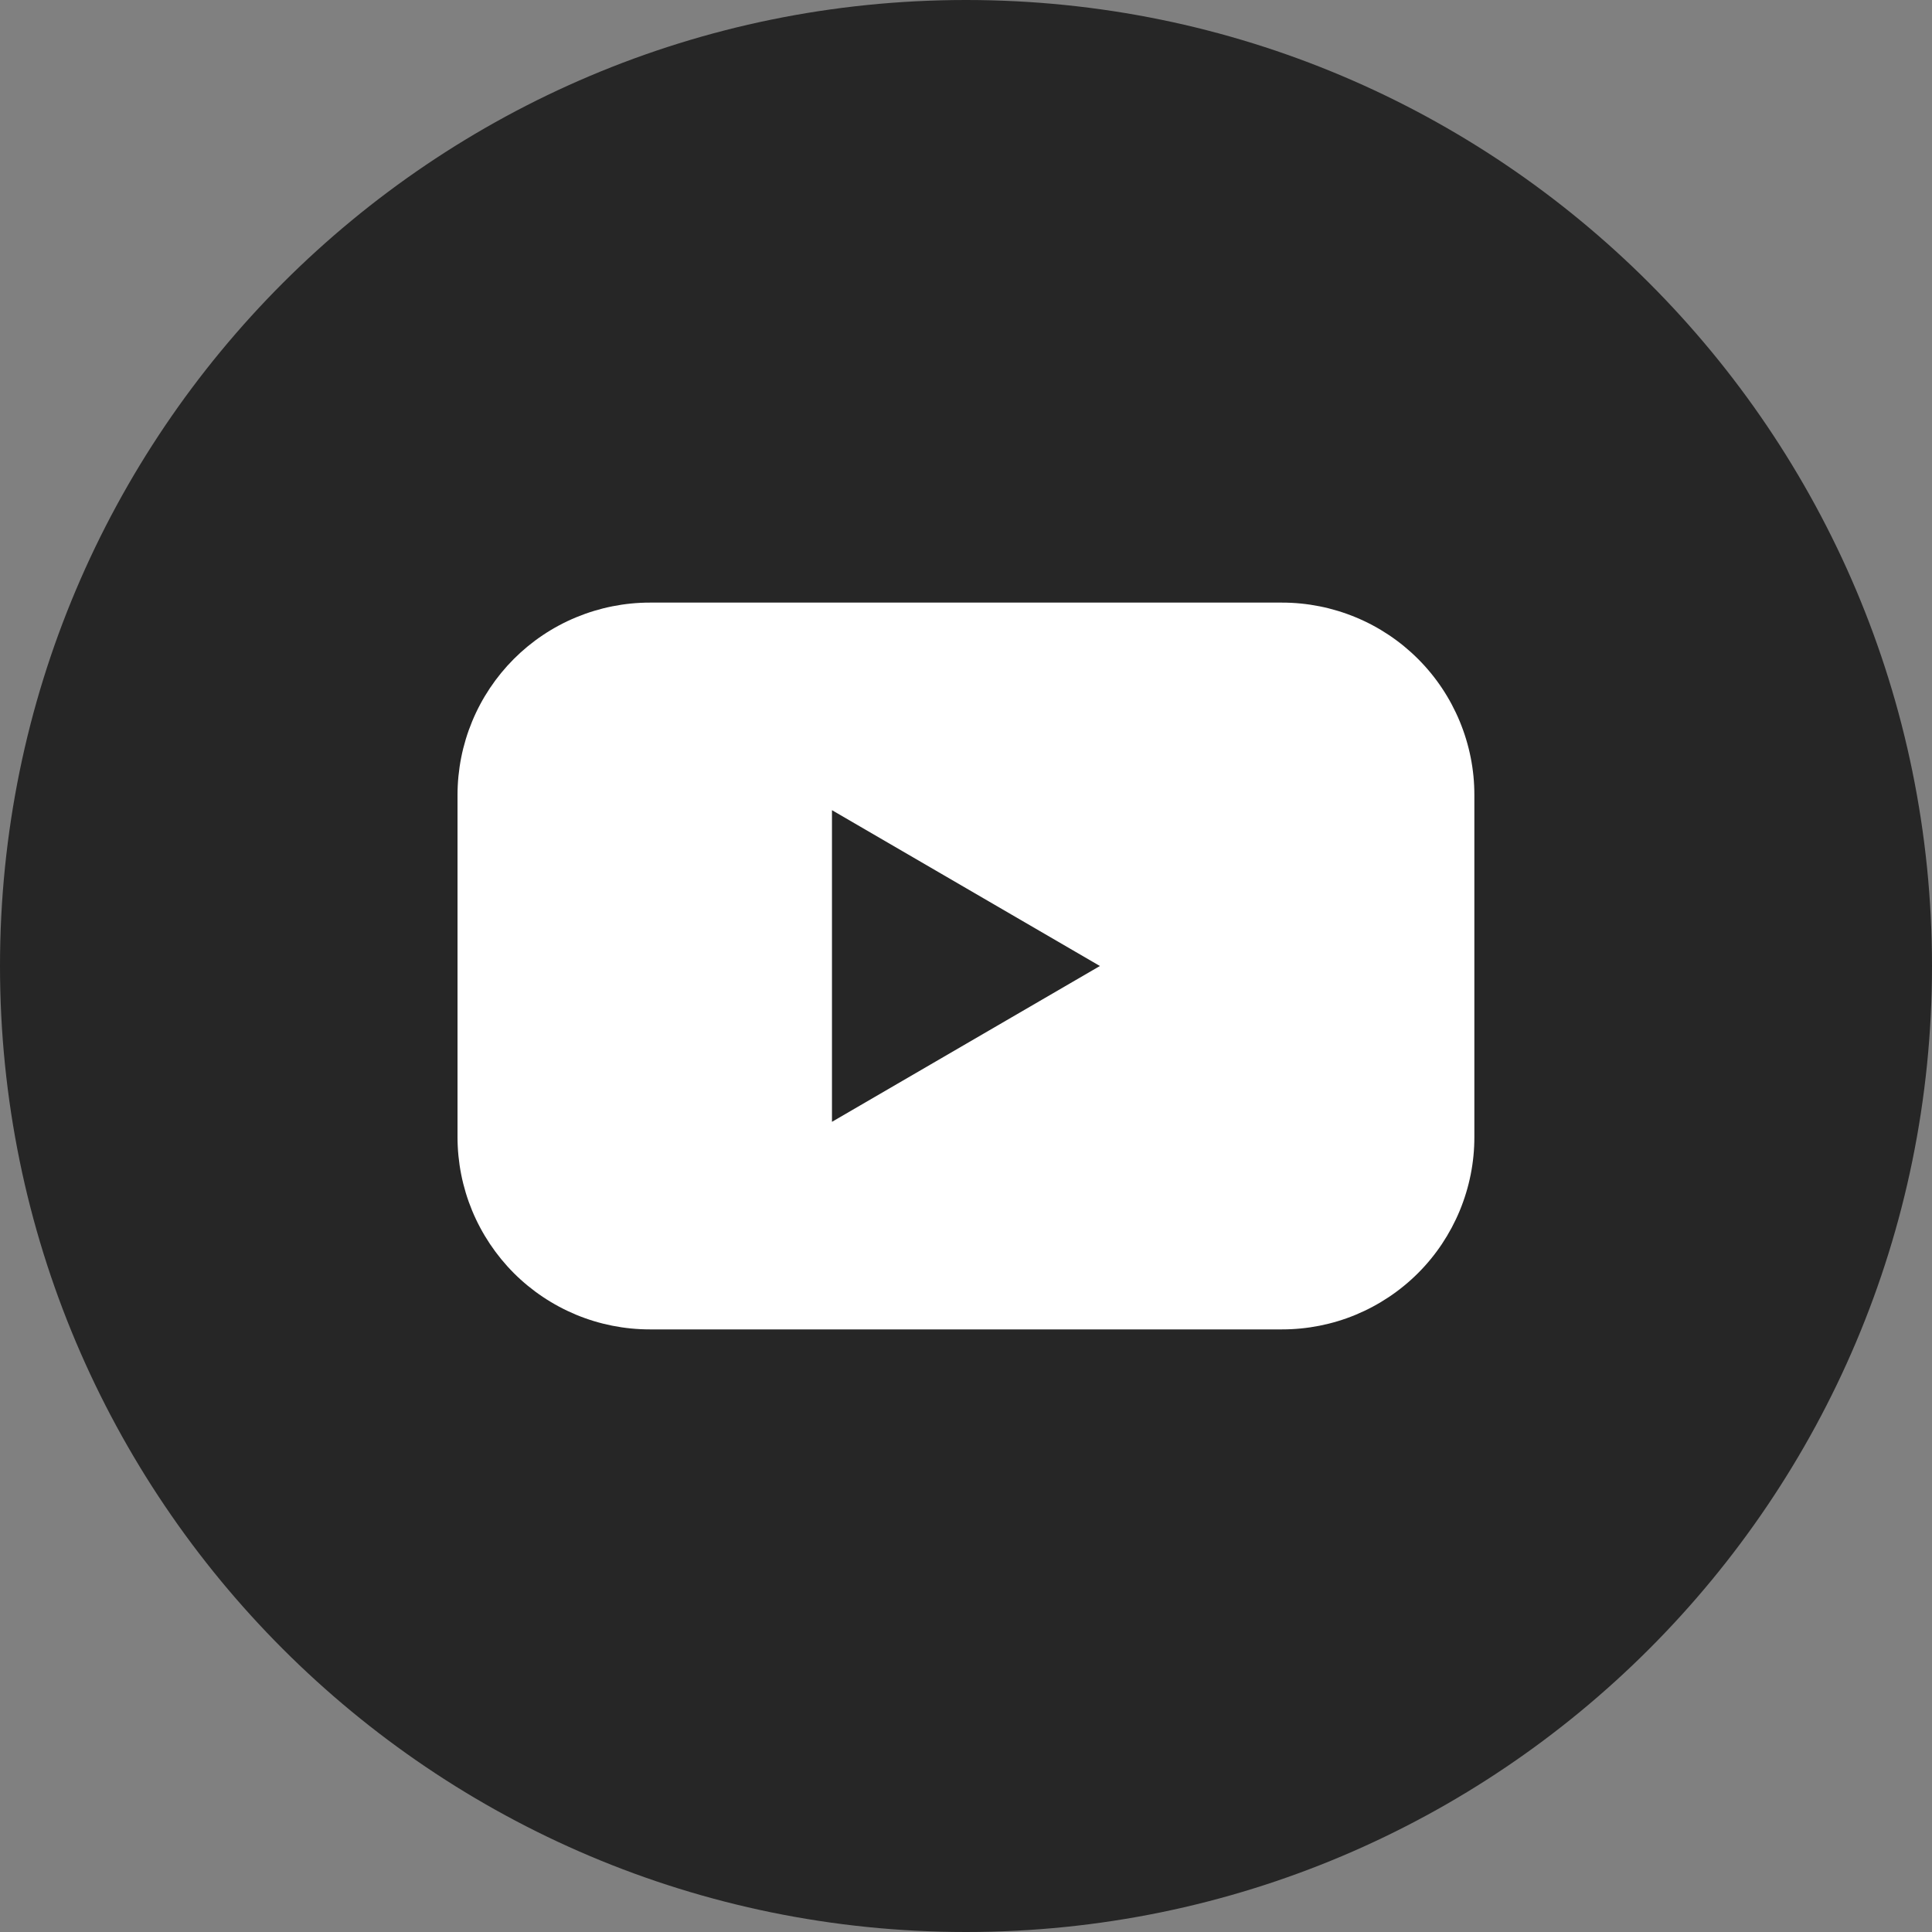 <svg width="32" height="32" viewBox="0 0 32 32" fill="none" xmlns="http://www.w3.org/2000/svg">
<rect x="0" y="0" width="32" height="32" fill="#808080" stroke="none"/>
<g clip-path="url(#clip0_2985_1567)">
<path d="M16 32C24.837 32 32 24.837 32 16C32 7.163 24.837 0 16 0C7.163 0 0 7.163 0 16C0 24.837 7.163 32 16 32Z" fill="#262626"/>
<path d="M21.235 9.981H10.763C10.345 9.981 9.931 10.064 9.544 10.224C9.157 10.384 8.806 10.619 8.51 10.915C8.215 11.211 7.98 11.562 7.82 11.949C7.66 12.336 7.578 12.75 7.578 13.169V18.832C7.578 19.25 7.66 19.665 7.82 20.052C7.98 20.438 8.215 20.79 8.51 21.086C8.806 21.382 9.157 21.616 9.544 21.777C9.931 21.937 10.345 22.019 10.763 22.019H21.235C21.653 22.019 22.068 21.937 22.454 21.777C22.841 21.616 23.192 21.382 23.488 21.086C23.784 20.79 24.018 20.438 24.178 20.052C24.338 19.665 24.421 19.25 24.42 18.832V13.169C24.421 12.75 24.338 12.336 24.178 11.949C24.018 11.562 23.784 11.211 23.488 10.915C23.192 10.619 22.841 10.384 22.454 10.224C22.068 10.064 21.653 9.981 21.235 9.981ZM13.78 18.581V13.419L18.218 16L13.78 18.581Z" fill="white"/>
</g>
<defs>
<clipPath id="clip0_2985_1567">
<rect width="32" height="32" fill="white"/>
</clipPath>
</defs>
</svg>
